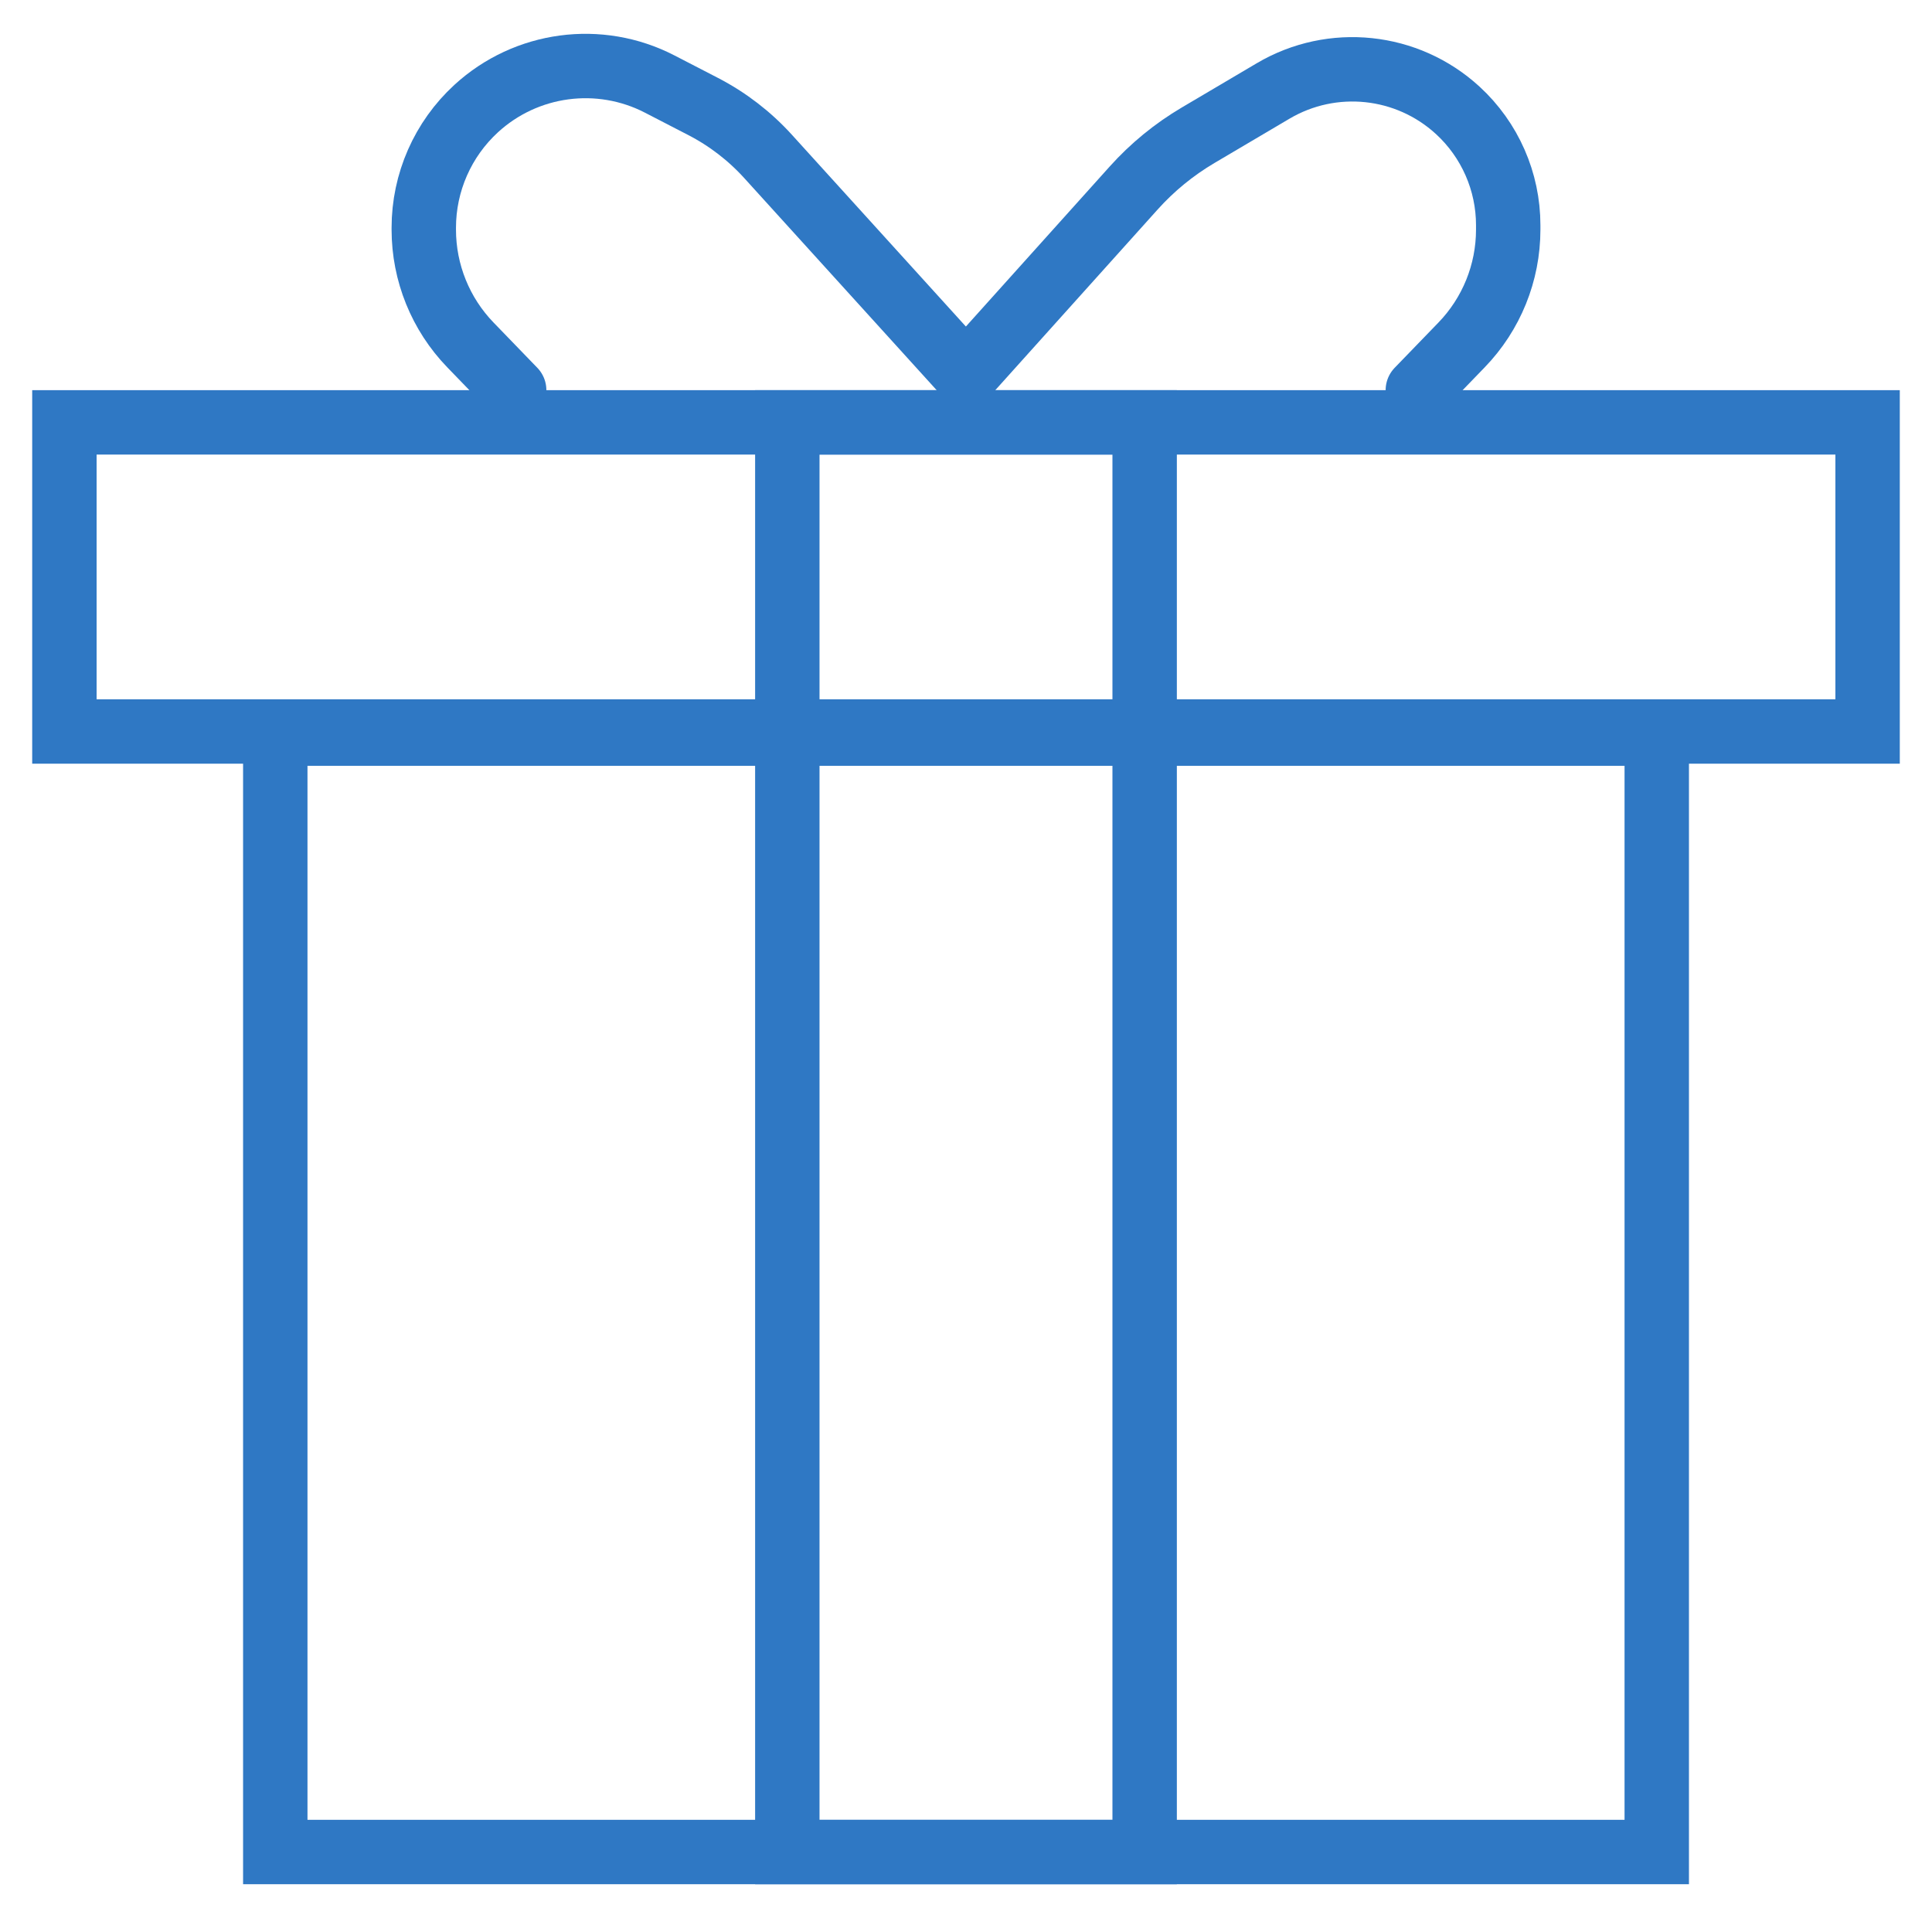 <svg width="60" height="60" viewBox="0 0 60 60" fill="none" xmlns="http://www.w3.org/2000/svg">
<rect x="2" y="13.117" width="56" height="9.6" stroke="#2F78C4" stroke-width="2"/>
<rect x="8.549" y="22.783" width="42.903" height="34.733" stroke="#2F78C4" stroke-width="2"/>
<rect x="24.451" y="13.117" width="11.097" height="44.4" stroke="#2F78C4" stroke-width="2"/>
<path d="M30 11.633L35.207 5.839C35.786 5.194 36.46 4.643 37.206 4.202L39.538 2.825C41.374 1.741 43.703 1.986 45.273 3.428V3.428C46.271 4.345 46.839 5.638 46.839 6.993V7.131C46.839 8.469 46.319 9.754 45.388 10.715L44.032 12.117" stroke="#2F78C4" stroke-width="2" stroke-linecap="round"/>
<path d="M30 11.633L23.855 4.86C23.279 4.225 22.594 3.698 21.832 3.305L20.489 2.611C18.616 1.643 16.339 1.948 14.786 3.374V3.374C13.751 4.325 13.161 5.667 13.161 7.073V7.131C13.161 8.469 13.681 9.754 14.612 10.715L15.968 12.117" stroke="#2F78C4" stroke-width="2" stroke-linecap="round"/>
</svg>
